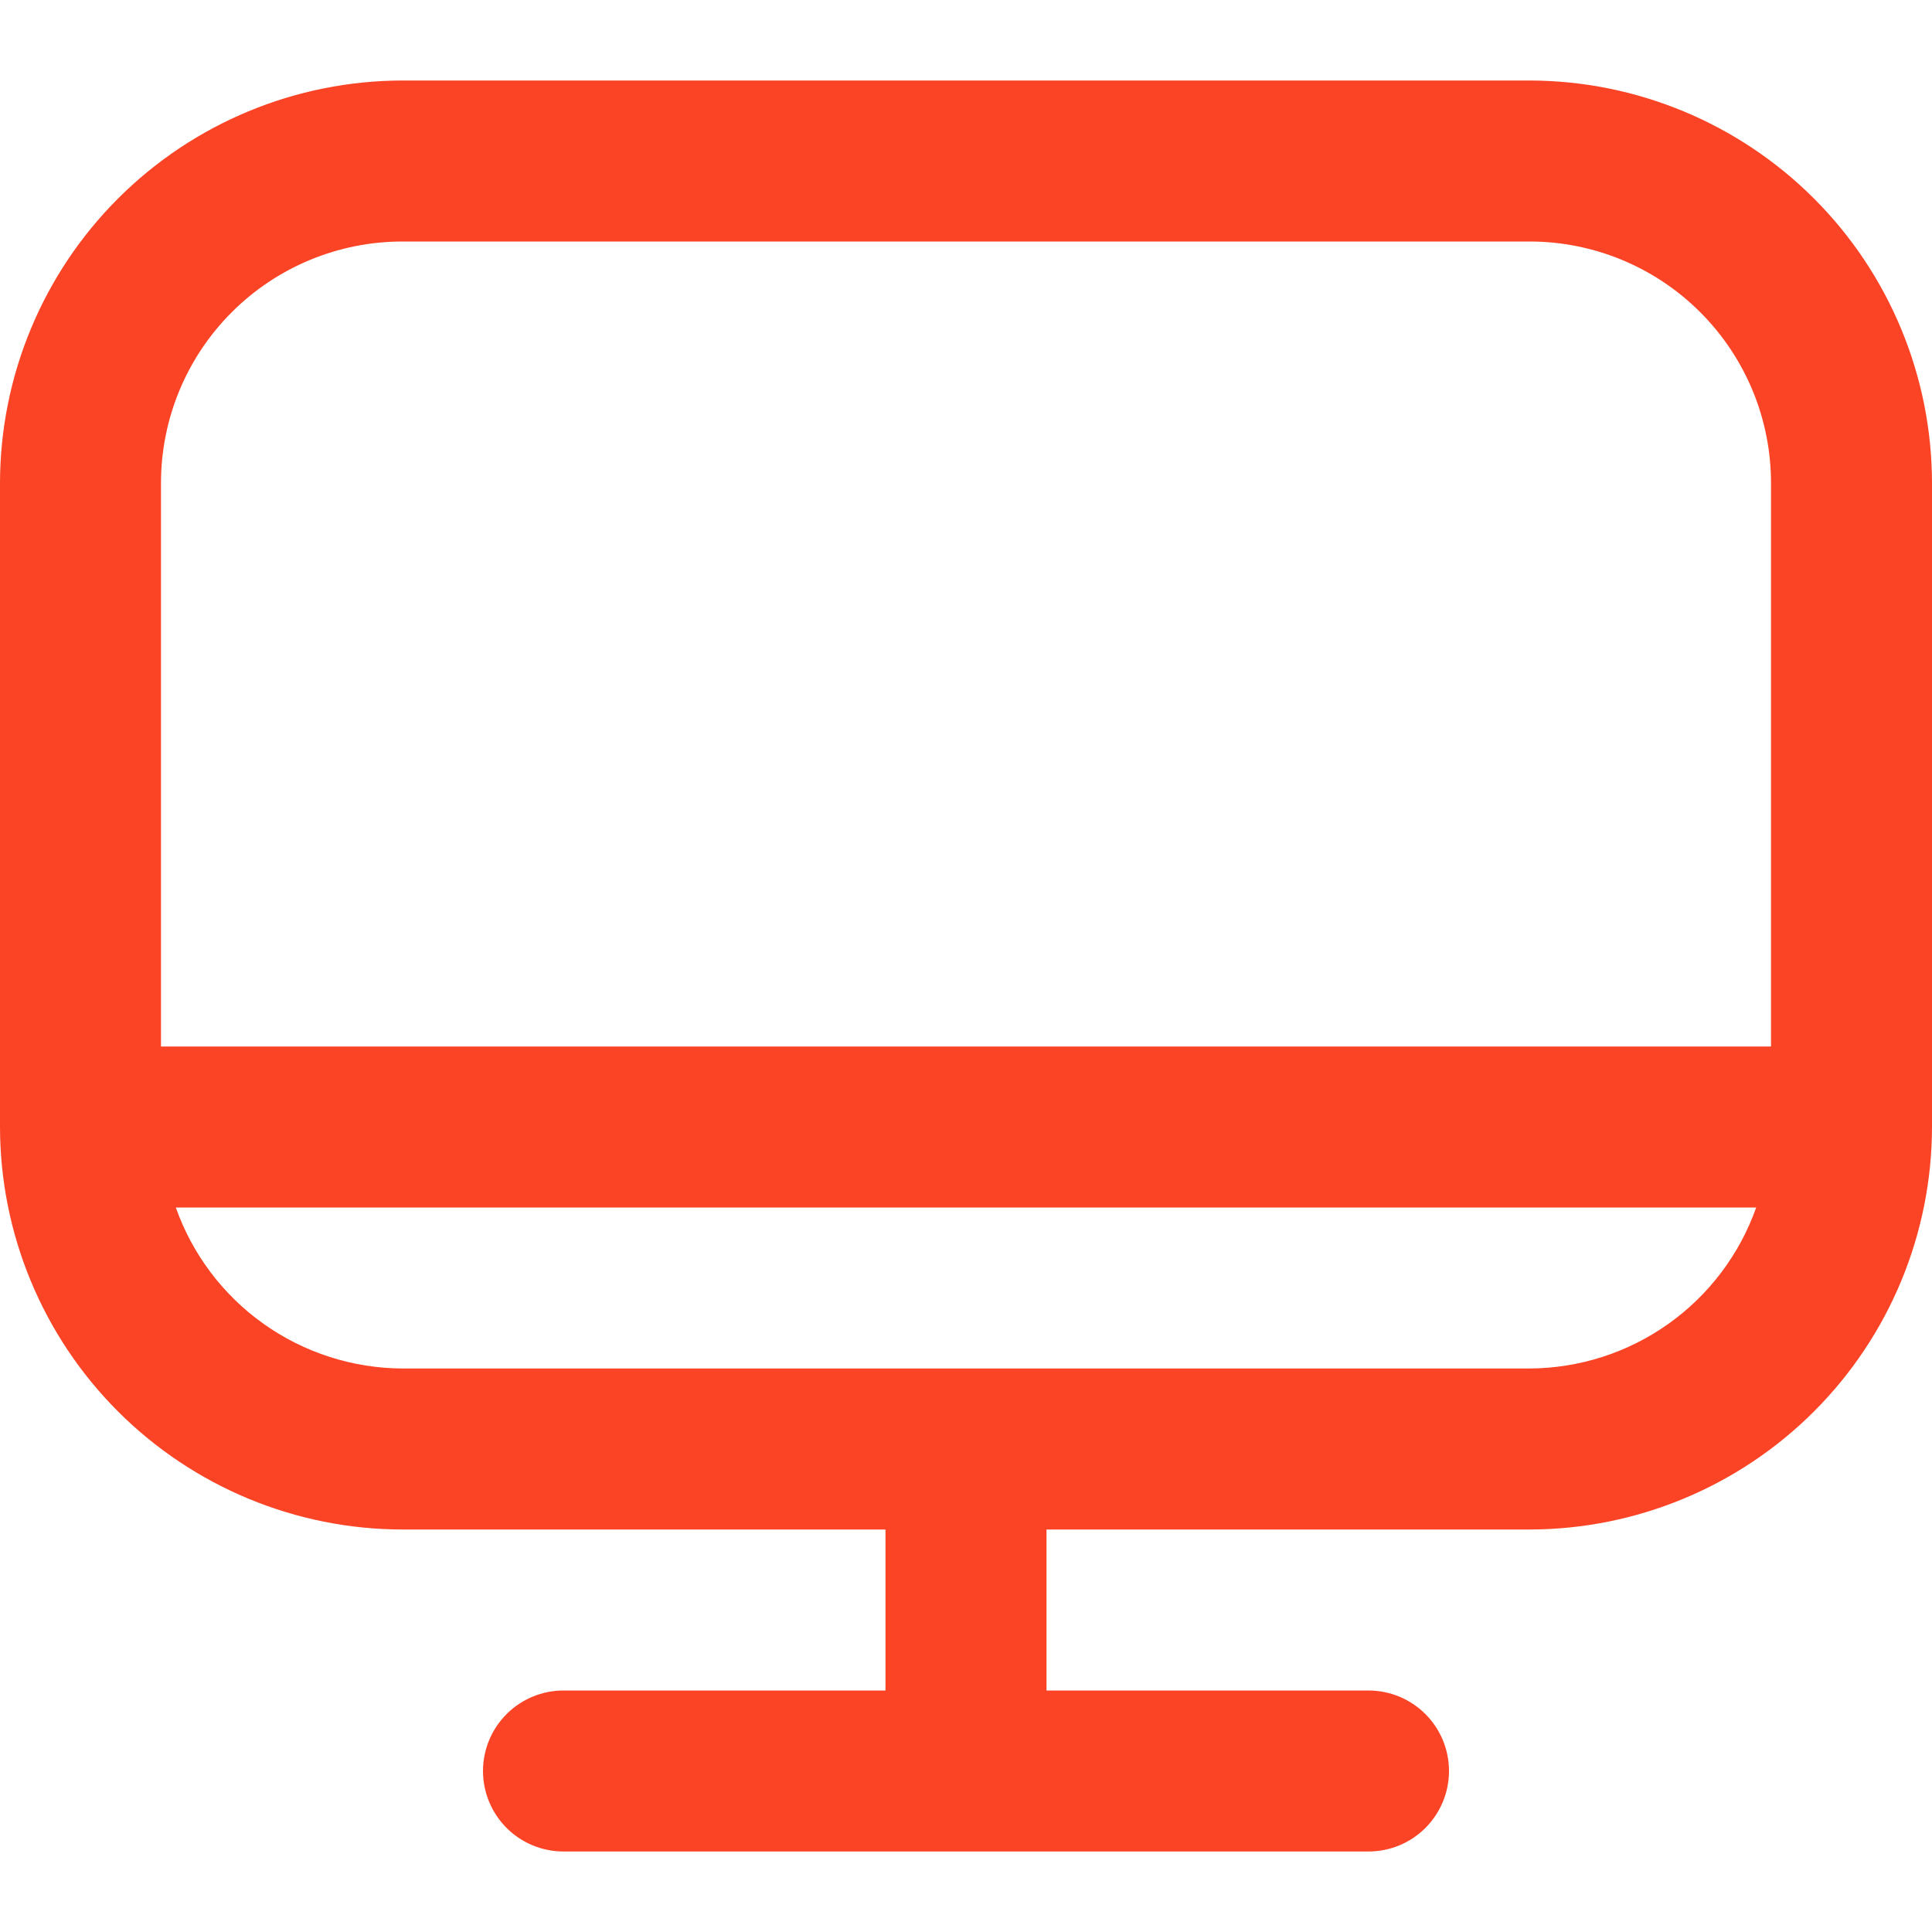 <svg width="58" height="58" viewBox="0 0 58 58" fill="none" xmlns="http://www.w3.org/2000/svg">
<g clip-path="url(#clip0_7195_315)">
<path d="M45.917 2.417H12.083C8.88 2.421 5.809 3.695 3.543 5.96C1.278 8.225 0.004 11.297 0 14.5L0 33.833C0.004 37.037 1.278 40.108 3.543 42.373C5.809 44.639 8.88 45.913 12.083 45.917H26.583V50.75H16.917C16.276 50.75 15.661 51.005 15.208 51.458C14.755 51.911 14.5 52.526 14.5 53.167C14.5 53.808 14.755 54.422 15.208 54.876C15.661 55.329 16.276 55.583 16.917 55.583H41.083C41.724 55.583 42.339 55.329 42.792 54.876C43.245 54.422 43.5 53.808 43.5 53.167C43.5 52.526 43.245 51.911 42.792 51.458C42.339 51.005 41.724 50.75 41.083 50.75H31.417V45.917H45.917C49.12 45.913 52.191 44.639 54.457 42.373C56.722 40.108 57.996 37.037 58 33.833V14.5C57.996 11.297 56.722 8.225 54.457 5.96C52.191 3.695 49.12 2.421 45.917 2.417ZM12.083 7.25H45.917C47.84 7.25 49.684 8.014 51.043 9.374C52.403 10.733 53.167 12.577 53.167 14.5V31.417H4.833V14.5C4.833 12.577 5.597 10.733 6.957 9.374C8.316 8.014 10.161 7.25 12.083 7.25ZM45.917 41.083H12.083C10.589 41.077 9.133 40.609 7.915 39.744C6.697 38.879 5.776 37.659 5.278 36.25H52.722C52.224 37.659 51.303 38.879 50.085 39.744C48.867 40.609 47.411 41.077 45.917 41.083Z" fill="#FB4425"/>
</g>
<defs>
<clipPath id="clip0_7195_315">
<rect width="58" height="58" fill="white"/>
</clipPath>
</defs>
</svg>
